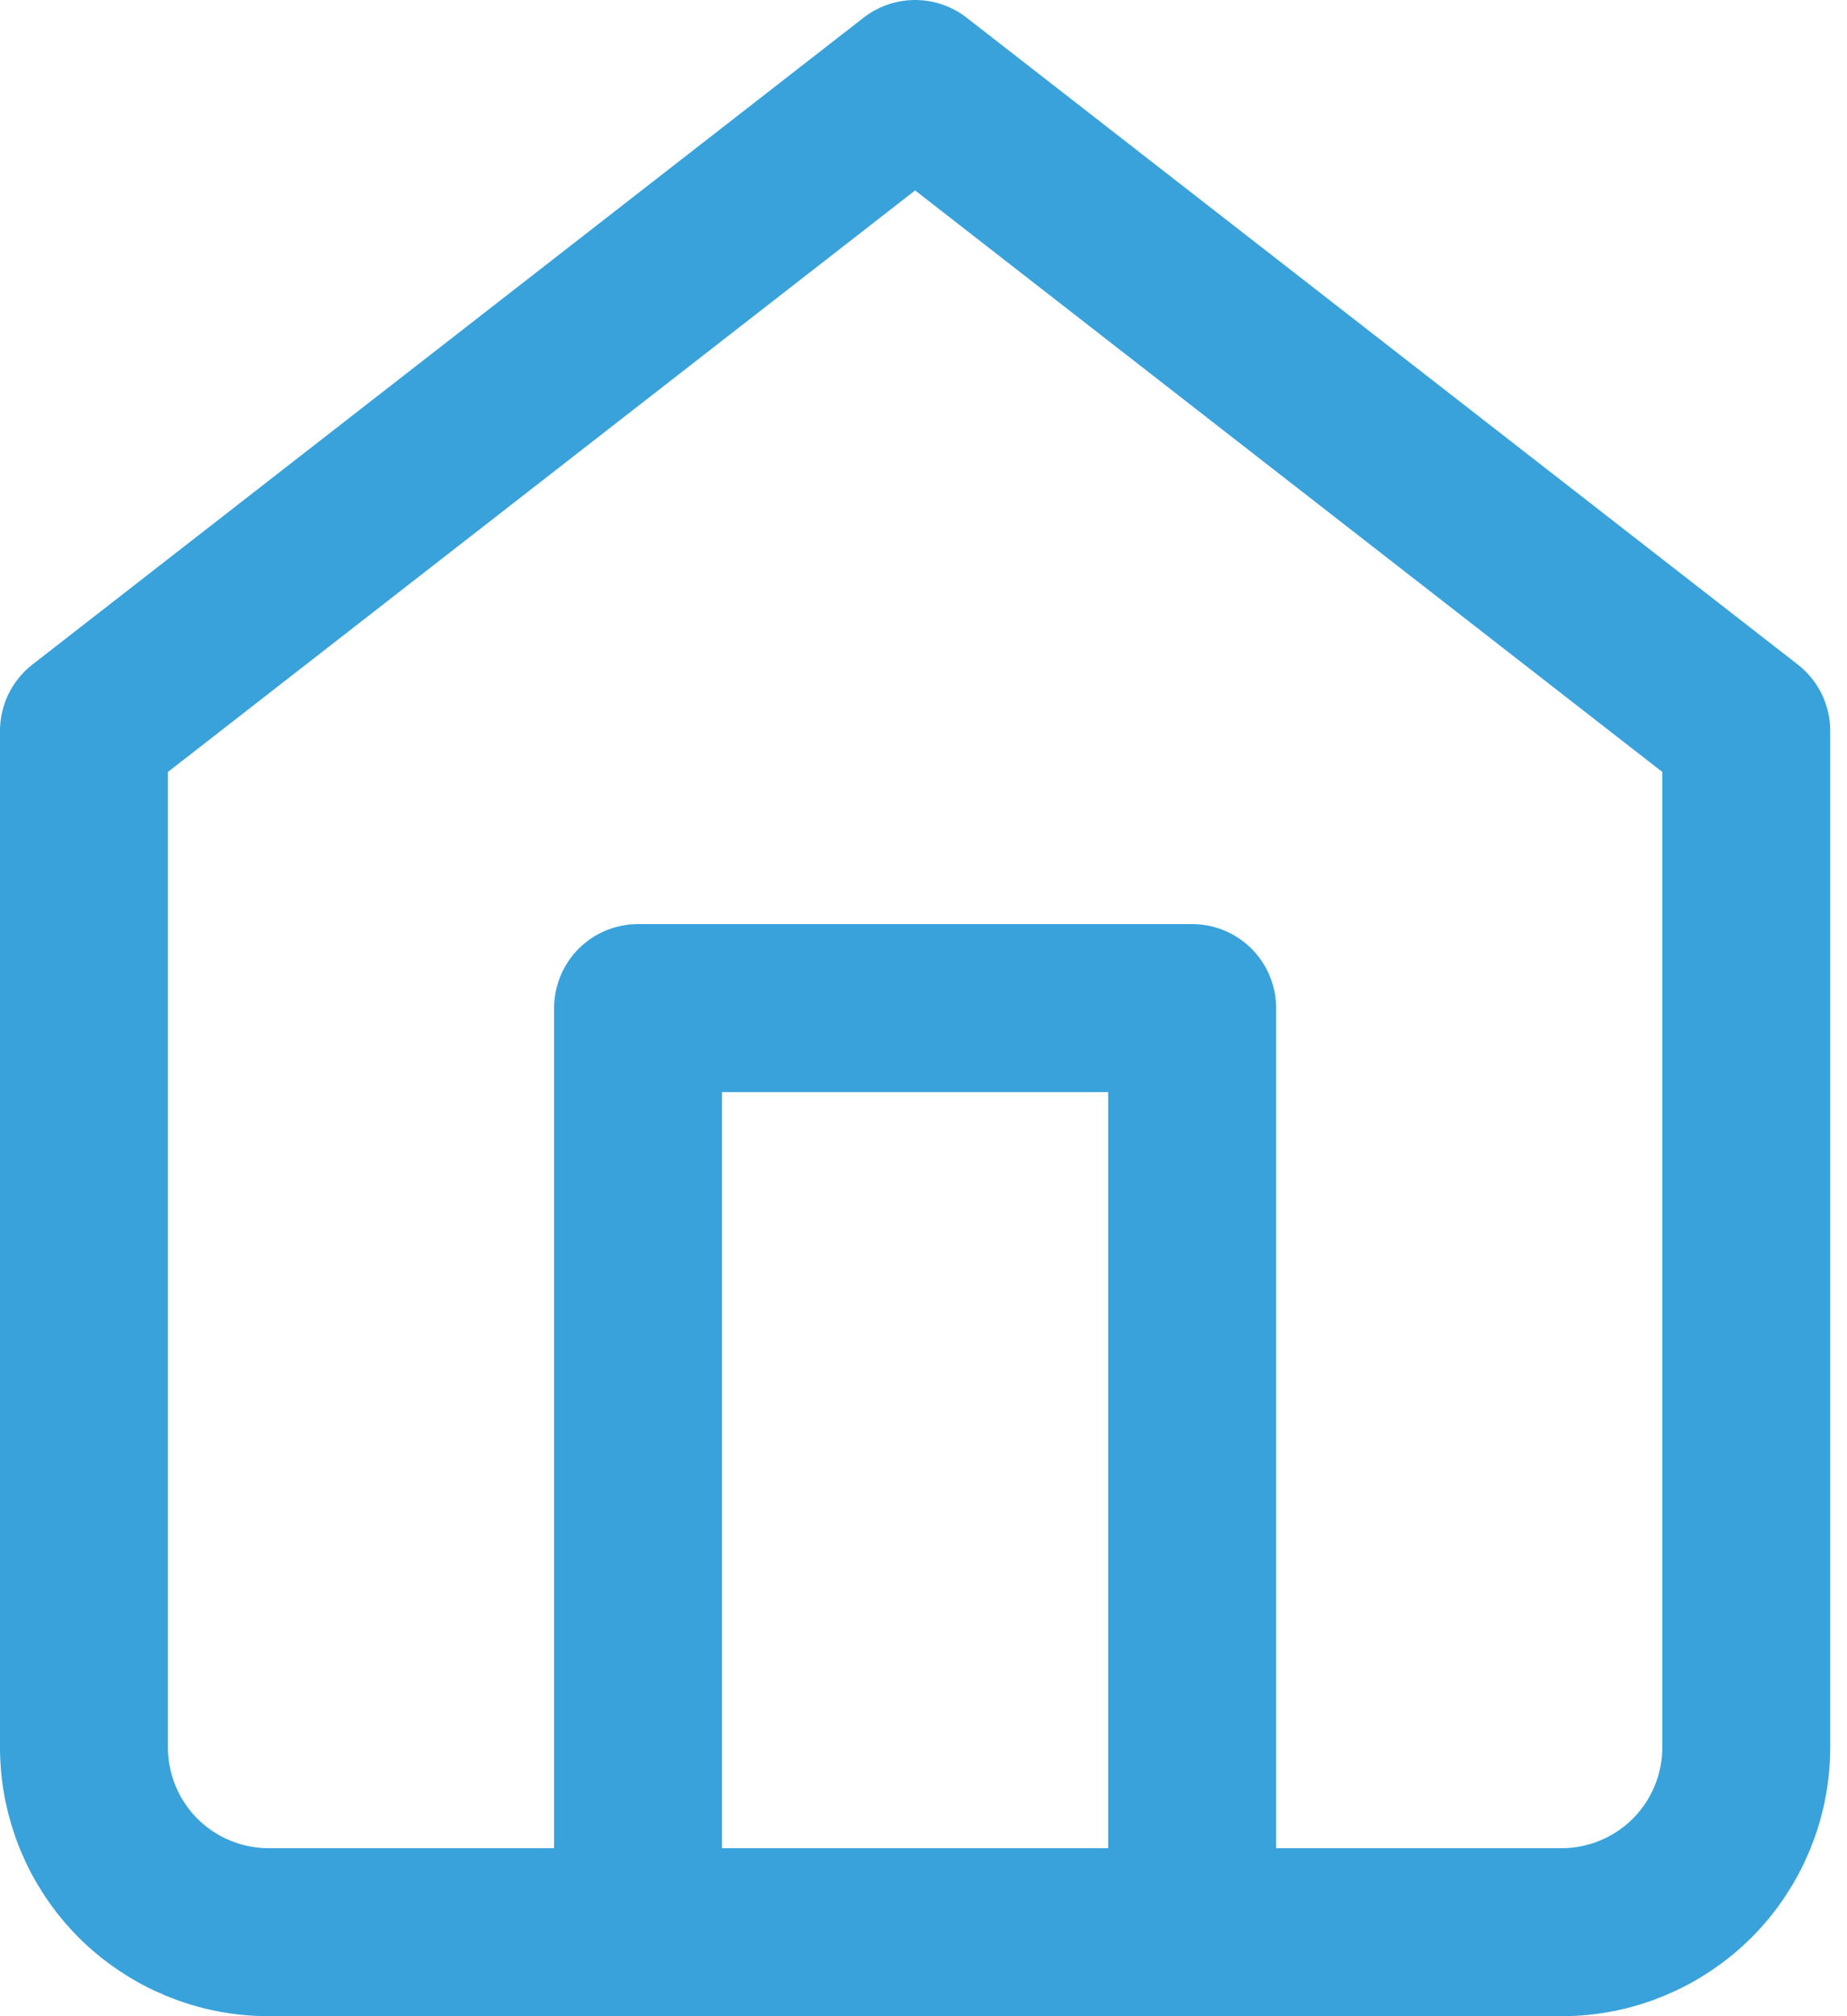 <svg width="22" height="24" viewBox="0 0 22 24" fill="none" xmlns="http://www.w3.org/2000/svg">
<path d="M1 8.7L10.9 1L20.8 8.7V20.8C20.8 21.384 20.568 21.943 20.156 22.356C19.743 22.768 19.183 23 18.6 23H3.2C2.617 23 2.057 22.768 1.644 22.356C1.232 21.943 1 21.384 1 20.8V8.7Z" stroke="#39A2DB" stroke-width="2" stroke-linecap="round" stroke-linejoin="round"/>
<path d="M7.6 23V12H14.2V23" stroke="#39A2DB" stroke-width="2" stroke-linecap="round" stroke-linejoin="round"/>
</svg>
